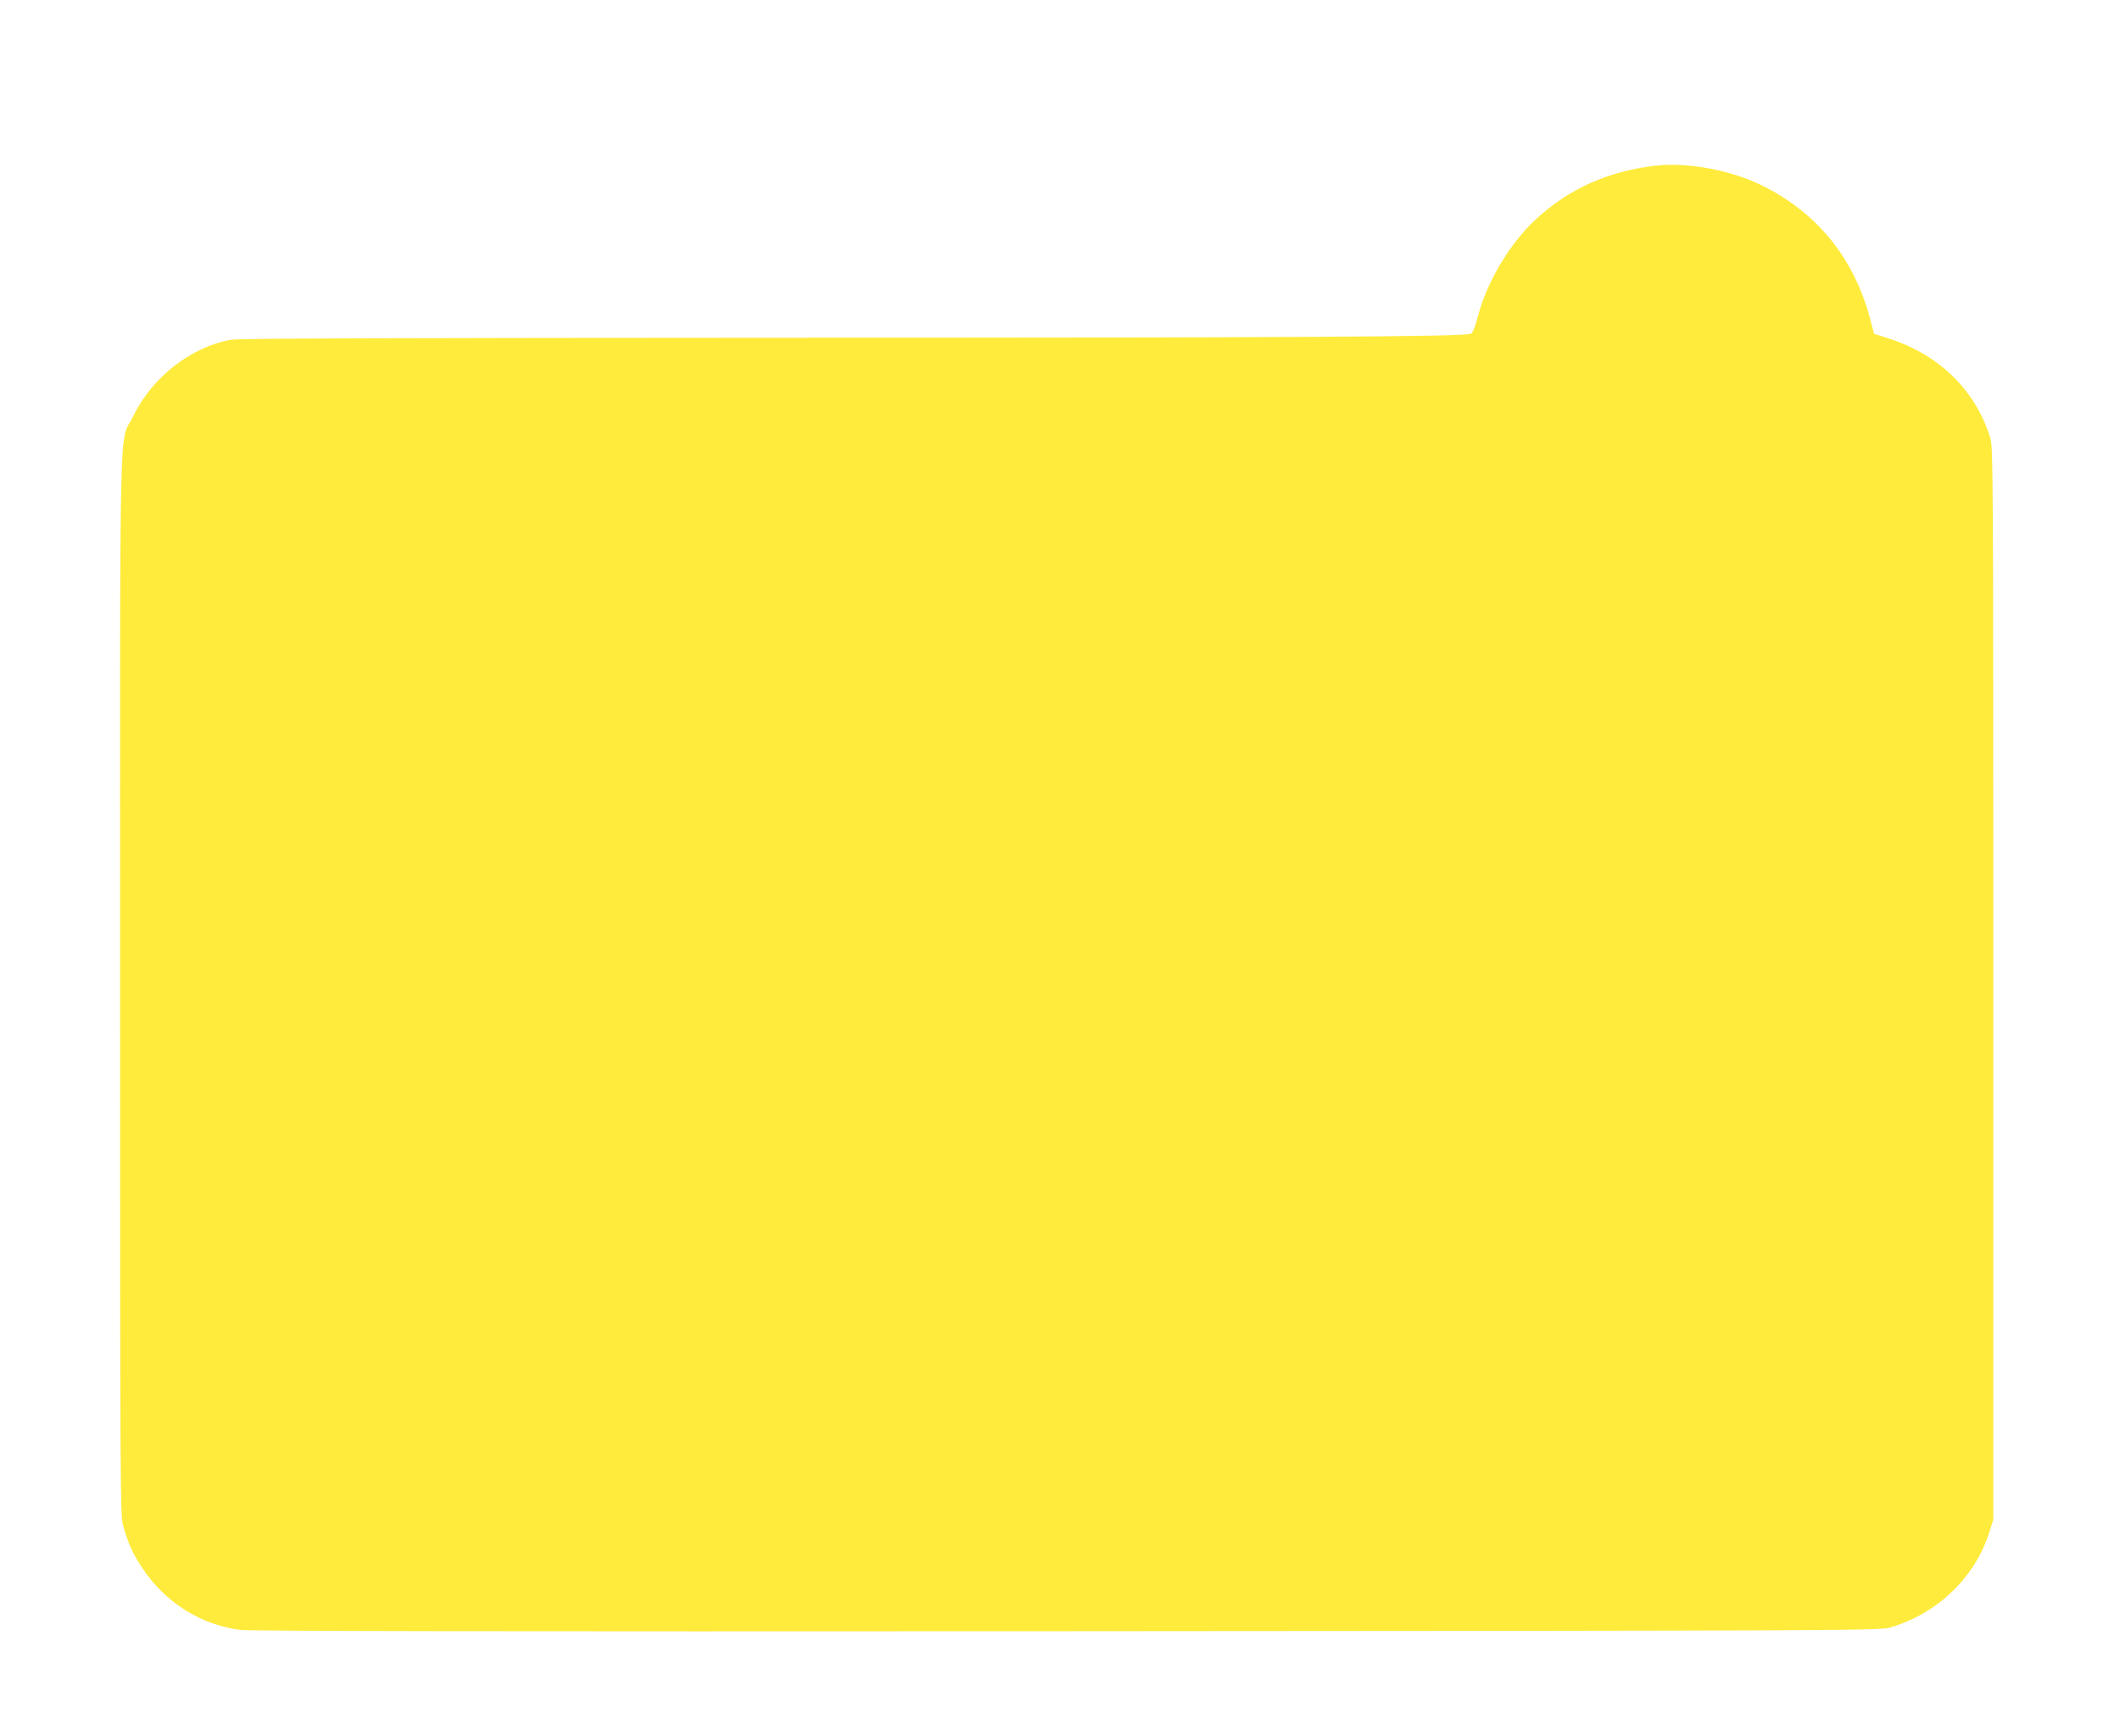 <?xml version="1.0" standalone="no"?>
<!DOCTYPE svg PUBLIC "-//W3C//DTD SVG 20010904//EN"
 "http://www.w3.org/TR/2001/REC-SVG-20010904/DTD/svg10.dtd">
<svg version="1.0" xmlns="http://www.w3.org/2000/svg"
 width="1280pt" height="1048pt" viewBox="0 0 1280 1048"
 preserveAspectRatio="xMidYMid meet">
<g transform="translate(0,1048) scale(0.1,-0.1)"
fill="#ffeb3b" stroke="none">
<path d="M9990 9479 c-283 -33 -521 -141 -720 -326 -153 -141 -293 -376 -346
-580 -17 -66 -33 -104 -43 -108 -42 -18 -1134 -24 -4147 -24 -2324 -1 -3298
-4 -3340 -12 -243 -45 -475 -226 -590 -462 -87 -179 -79 168 -79 -3437 0
-2952 1 -3200 17 -3255 31 -112 60 -177 119 -264 137 -206 351 -340 589 -371
61 -8 1495 -10 4990 -8 4755 3 4907 4 4970 22 281 81 509 296 597 564 l28 87
0 3235 c0 3100 -1 3238 -18 3295 -87 285 -305 501 -606 599 l-96 31 -25 95
c-97 361 -317 633 -645 797 -191 96 -458 146 -655 122z"/>
</g>
</svg>
